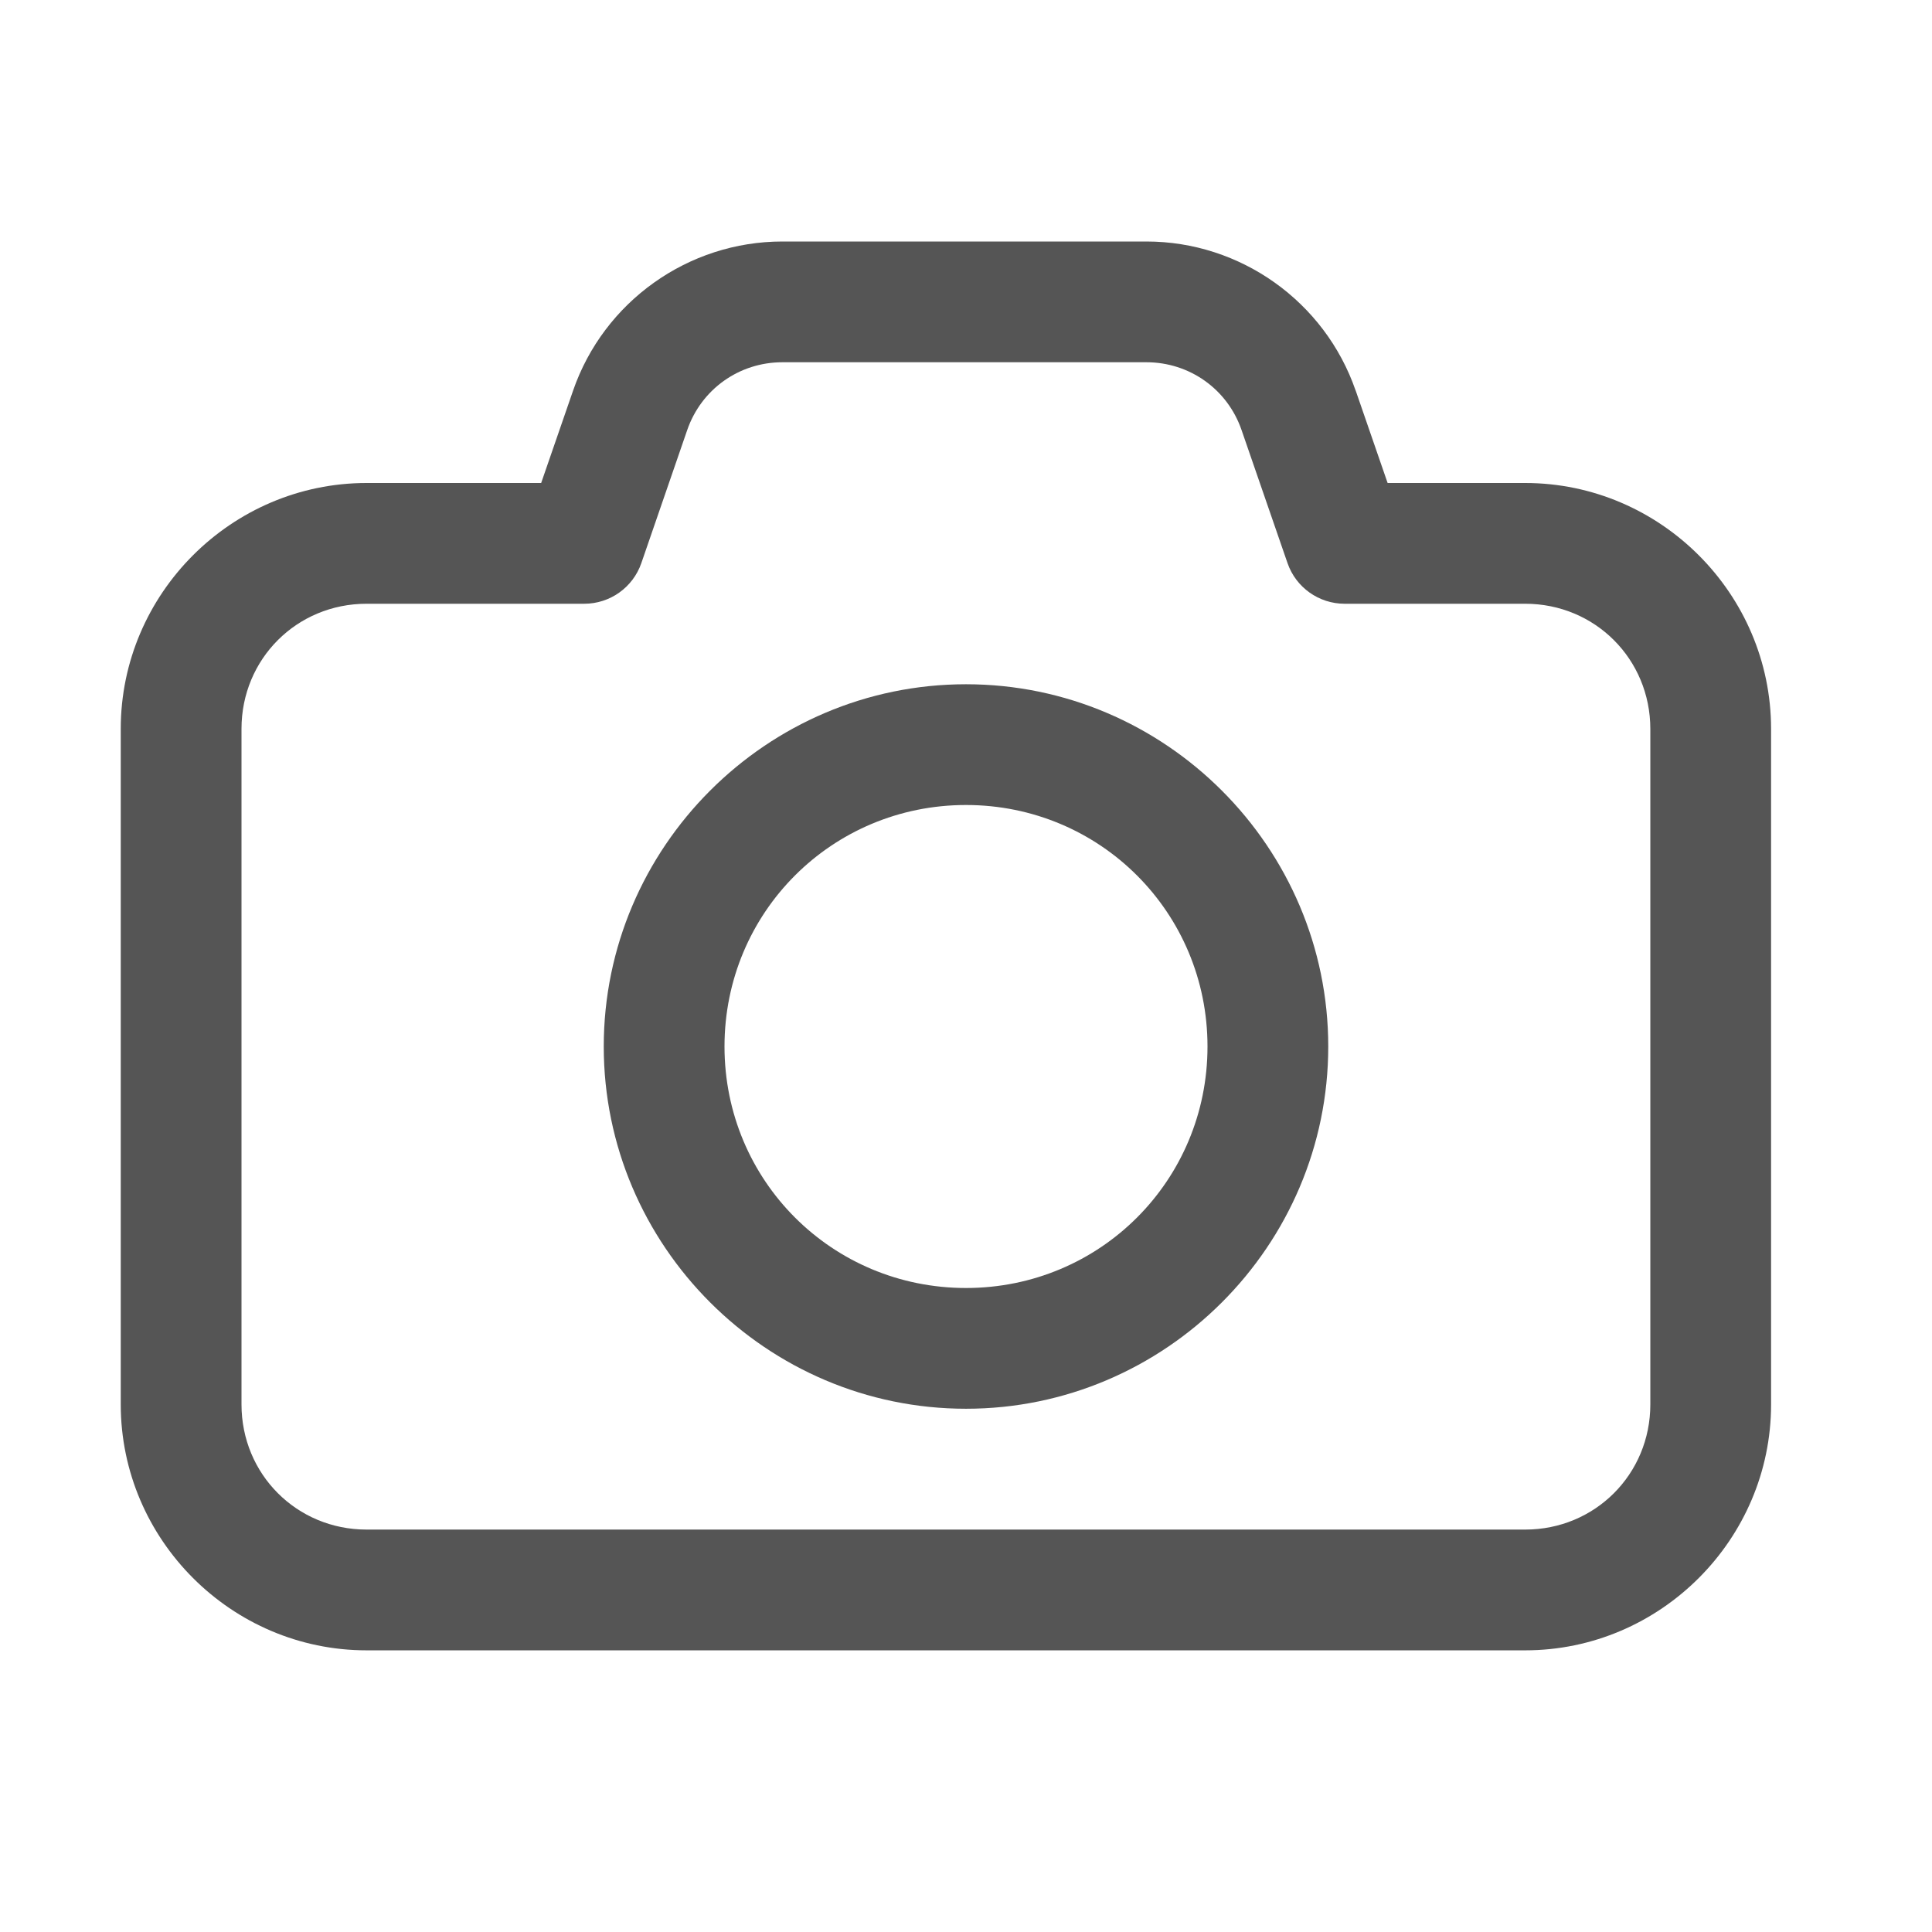 <?xml version="1.0" encoding="utf-8"?>
<svg width="48px" height="48px" viewBox="0 0 48 48" version="1.1" xmlns:xlink="http://www.w3.org/1999/xlink" xmlns="http://www.w3.org/2000/svg">
  <defs>
    <path d="M0 0L48 0L48 48L0 48L0 0L0 0Z" id="path_1" />
    <clipPath id="mask_1">
      <use xlink:href="#path_1" />
    </clipPath>
  </defs>
  <g id="fotografos">
    <g id="fotografos">
      <path d="M0 0L48 0L48 48L0 48L0 0L0 0Z" id="Background" fill="none" fill-rule="evenodd" stroke="none" />
      <g id="Mask-group">
        <path d="M0 0L48 0L48 48L0 48L0 0L0 0Z" id="path_1" fill="none" fill-rule="evenodd" stroke="none" />
        <g clip-path="url(#mask_1)">
          <g id="Group" transform="translate(3 6)">
            <path d="M16.438 0C14.098 0 12.002 1.493 11.238 3.705L10.445 6L6.107 6C2.752 6 0 8.752 0 12.107L0 28.893C0 32.248 2.752 35.002 6.107 35.002L34.893 35.002C38.248 35.002 41.002 32.248 41.002 28.893L41.002 12.107C41.001 8.752 38.248 6 34.893 6L31.475 6L30.682 3.705L30.68 3.703C29.916 1.492 27.821 0 25.482 0L16.438 0L16.438 0L16.438 0ZM16.438 3L25.482 3C26.555 3 27.497 3.671 27.846 4.684L28.988 7.99C29.197 8.595 29.767 9 30.406 9L34.893 9C36.627 9 38.001 10.375 38.002 12.109L38.002 28.893C38.002 30.627 36.627 32.002 34.893 32.002L6.107 32.002C4.373 32.002 3 30.627 3 28.893L3 12.107C3 10.373 4.373 9 6.107 9L11.516 9C12.155 9 12.725 8.595 12.934 7.99L14.074 4.684C14.424 3.67 15.365 3 16.438 3L16.438 3L16.438 3ZM21 11C16.047 11 12 15.047 12 20C12 24.953 16.047 29 21 29C25.953 29 30 24.953 30 20C30 15.047 25.953 11 21 11L21 11L21 11ZM21 14C24.331 14 27 16.669 27 20C27 23.331 24.331 26 21 26C17.669 26 15 23.331 15 20C15 16.669 17.669 14 21 14L21 14L21 14Z" id="Shape" fill="#555555" fill-rule="evenodd" stroke="none" />
          </g>
        </g>
      </g>
    </g>
  </g>
</svg>